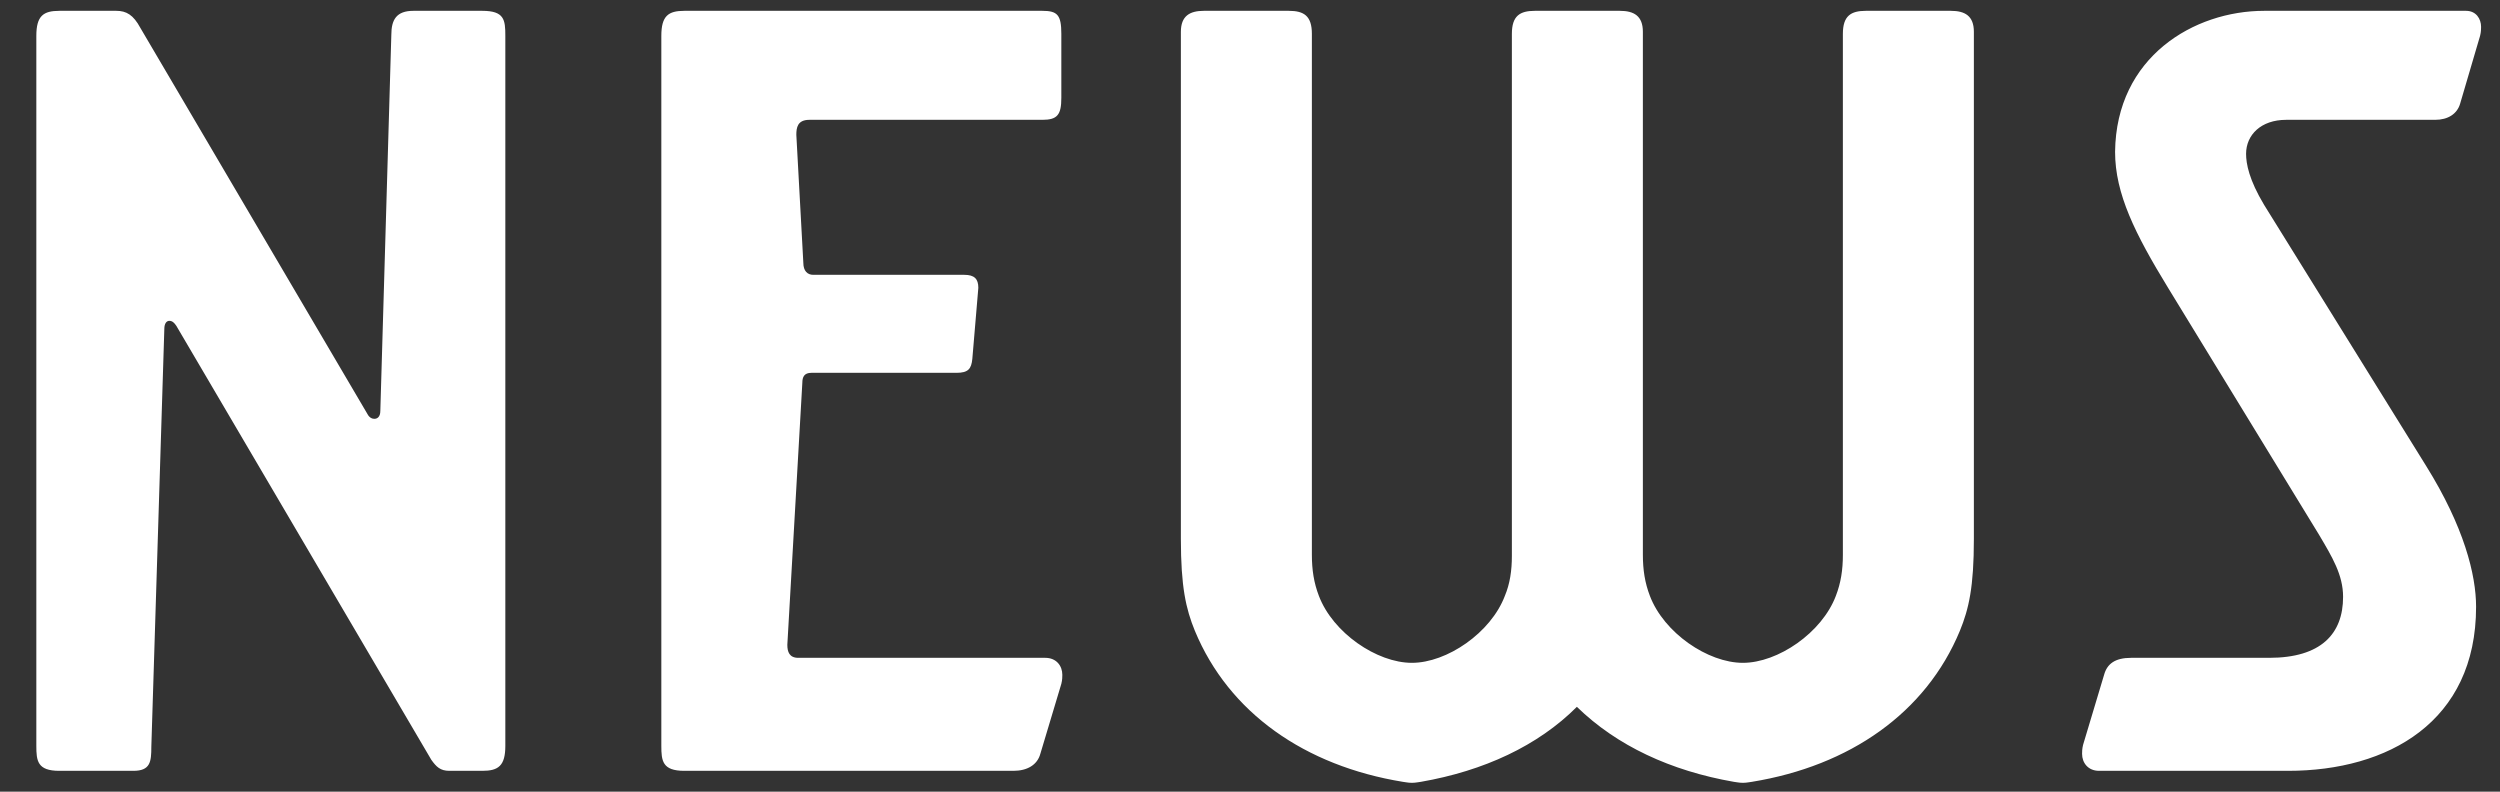 <svg width="60" height="19" fill="none" xmlns="http://www.w3.org/2000/svg"><rect width="100%" height="100%" fill="#333333" stroke="none"/><path d="M10.352 18.236L4.232 7.82c-.048-.072-.096-.12-.168-.12-.072 0-.12.072-.12.192l-.312 10.032c0 .36-.024.576-.432.576H1.424c-.528 0-.552-.24-.552-.6V.86c0-.48.168-.6.552-.6h1.368c.24 0 .408.096.576.408l5.448 9.264c.048.096.12.12.168.12.072 0 .144-.048.144-.192L9.392.836c0-.36.12-.576.528-.576h1.656c.528 0 .552.216.552.6V17.9c0 .48-.168.6-.552.6h-.792c-.216 0-.312-.096-.432-.264zm8.808-2.448h5.928c.264 0 .408.192.408.408 0 .048 0 .12-.024.216l-.504 1.68c-.072.264-.312.408-.648.408h-7.896c-.528 0-.552-.24-.552-.6V.86c0-.48.168-.6.552-.6h8.592c.36 0 .456.096.456.552v1.536c0 .408-.096.528-.456.528h-5.592c-.288 0-.312.192-.312.36l.168 3.072c0 .192.096.288.24.288h3.624c.24 0 .336.096.336.312l-.144 1.704c-.024.24-.096.336-.384.336h-3.48c-.168 0-.216.096-.216.24l-.36 6.288c0 .168.048.312.264.312zM47.373.764v12.168c0 1.152-.12 1.68-.336 2.208-.816 1.968-2.64 3.24-4.992 3.624-.024 0-.12.024-.216.024s-.192-.024-.216-.024c-1.512-.264-2.808-.864-3.768-1.8-.936.936-2.232 1.536-3.744 1.8-.024 0-.12.024-.216.024s-.192-.024-.216-.024c-2.352-.384-4.176-1.656-4.992-3.624-.216-.528-.336-1.056-.336-2.208V.764c0-.384.216-.504.552-.504h2.04c.36 0 .552.12.552.552v12.504c0 .36.048.672.168.984.336.888 1.392 1.608 2.232 1.608.84 0 1.896-.72 2.232-1.608.12-.288.168-.6.168-.96V.812c0-.432.192-.552.552-.552h2.04c.336 0 .552.12.552.504v12.552c0 .36.048.672.168.984.336.888 1.392 1.608 2.232 1.608.84 0 1.896-.72 2.232-1.608.12-.312.168-.624.168-.984V.812c0-.432.192-.552.552-.552h2.04c.336 0 .552.12.552.504zm3.773 15.024h3.312c1.248 0 1.776-.576 1.776-1.464 0-.528-.264-.96-.576-1.488l-3.624-5.928c-.792-1.296-1.272-2.256-1.272-3.264.024-2.28 1.896-3.384 3.576-3.384h4.848c.24 0 .36.192.36.384 0 .048 0 .12-.024.216l-.48 1.632c-.072.24-.288.384-.6.384h-3.576c-.6 0-.96.36-.96.816 0 .24.072.624.432 1.224l3.888 6.264c.912 1.464 1.2 2.616 1.2 3.384 0 2.76-2.112 3.936-4.512 3.936h-4.536c-.264 0-.408-.192-.408-.408 0-.048 0-.12.024-.216l.504-1.68c.072-.264.264-.408.648-.408z" fill="#fff"/></svg>